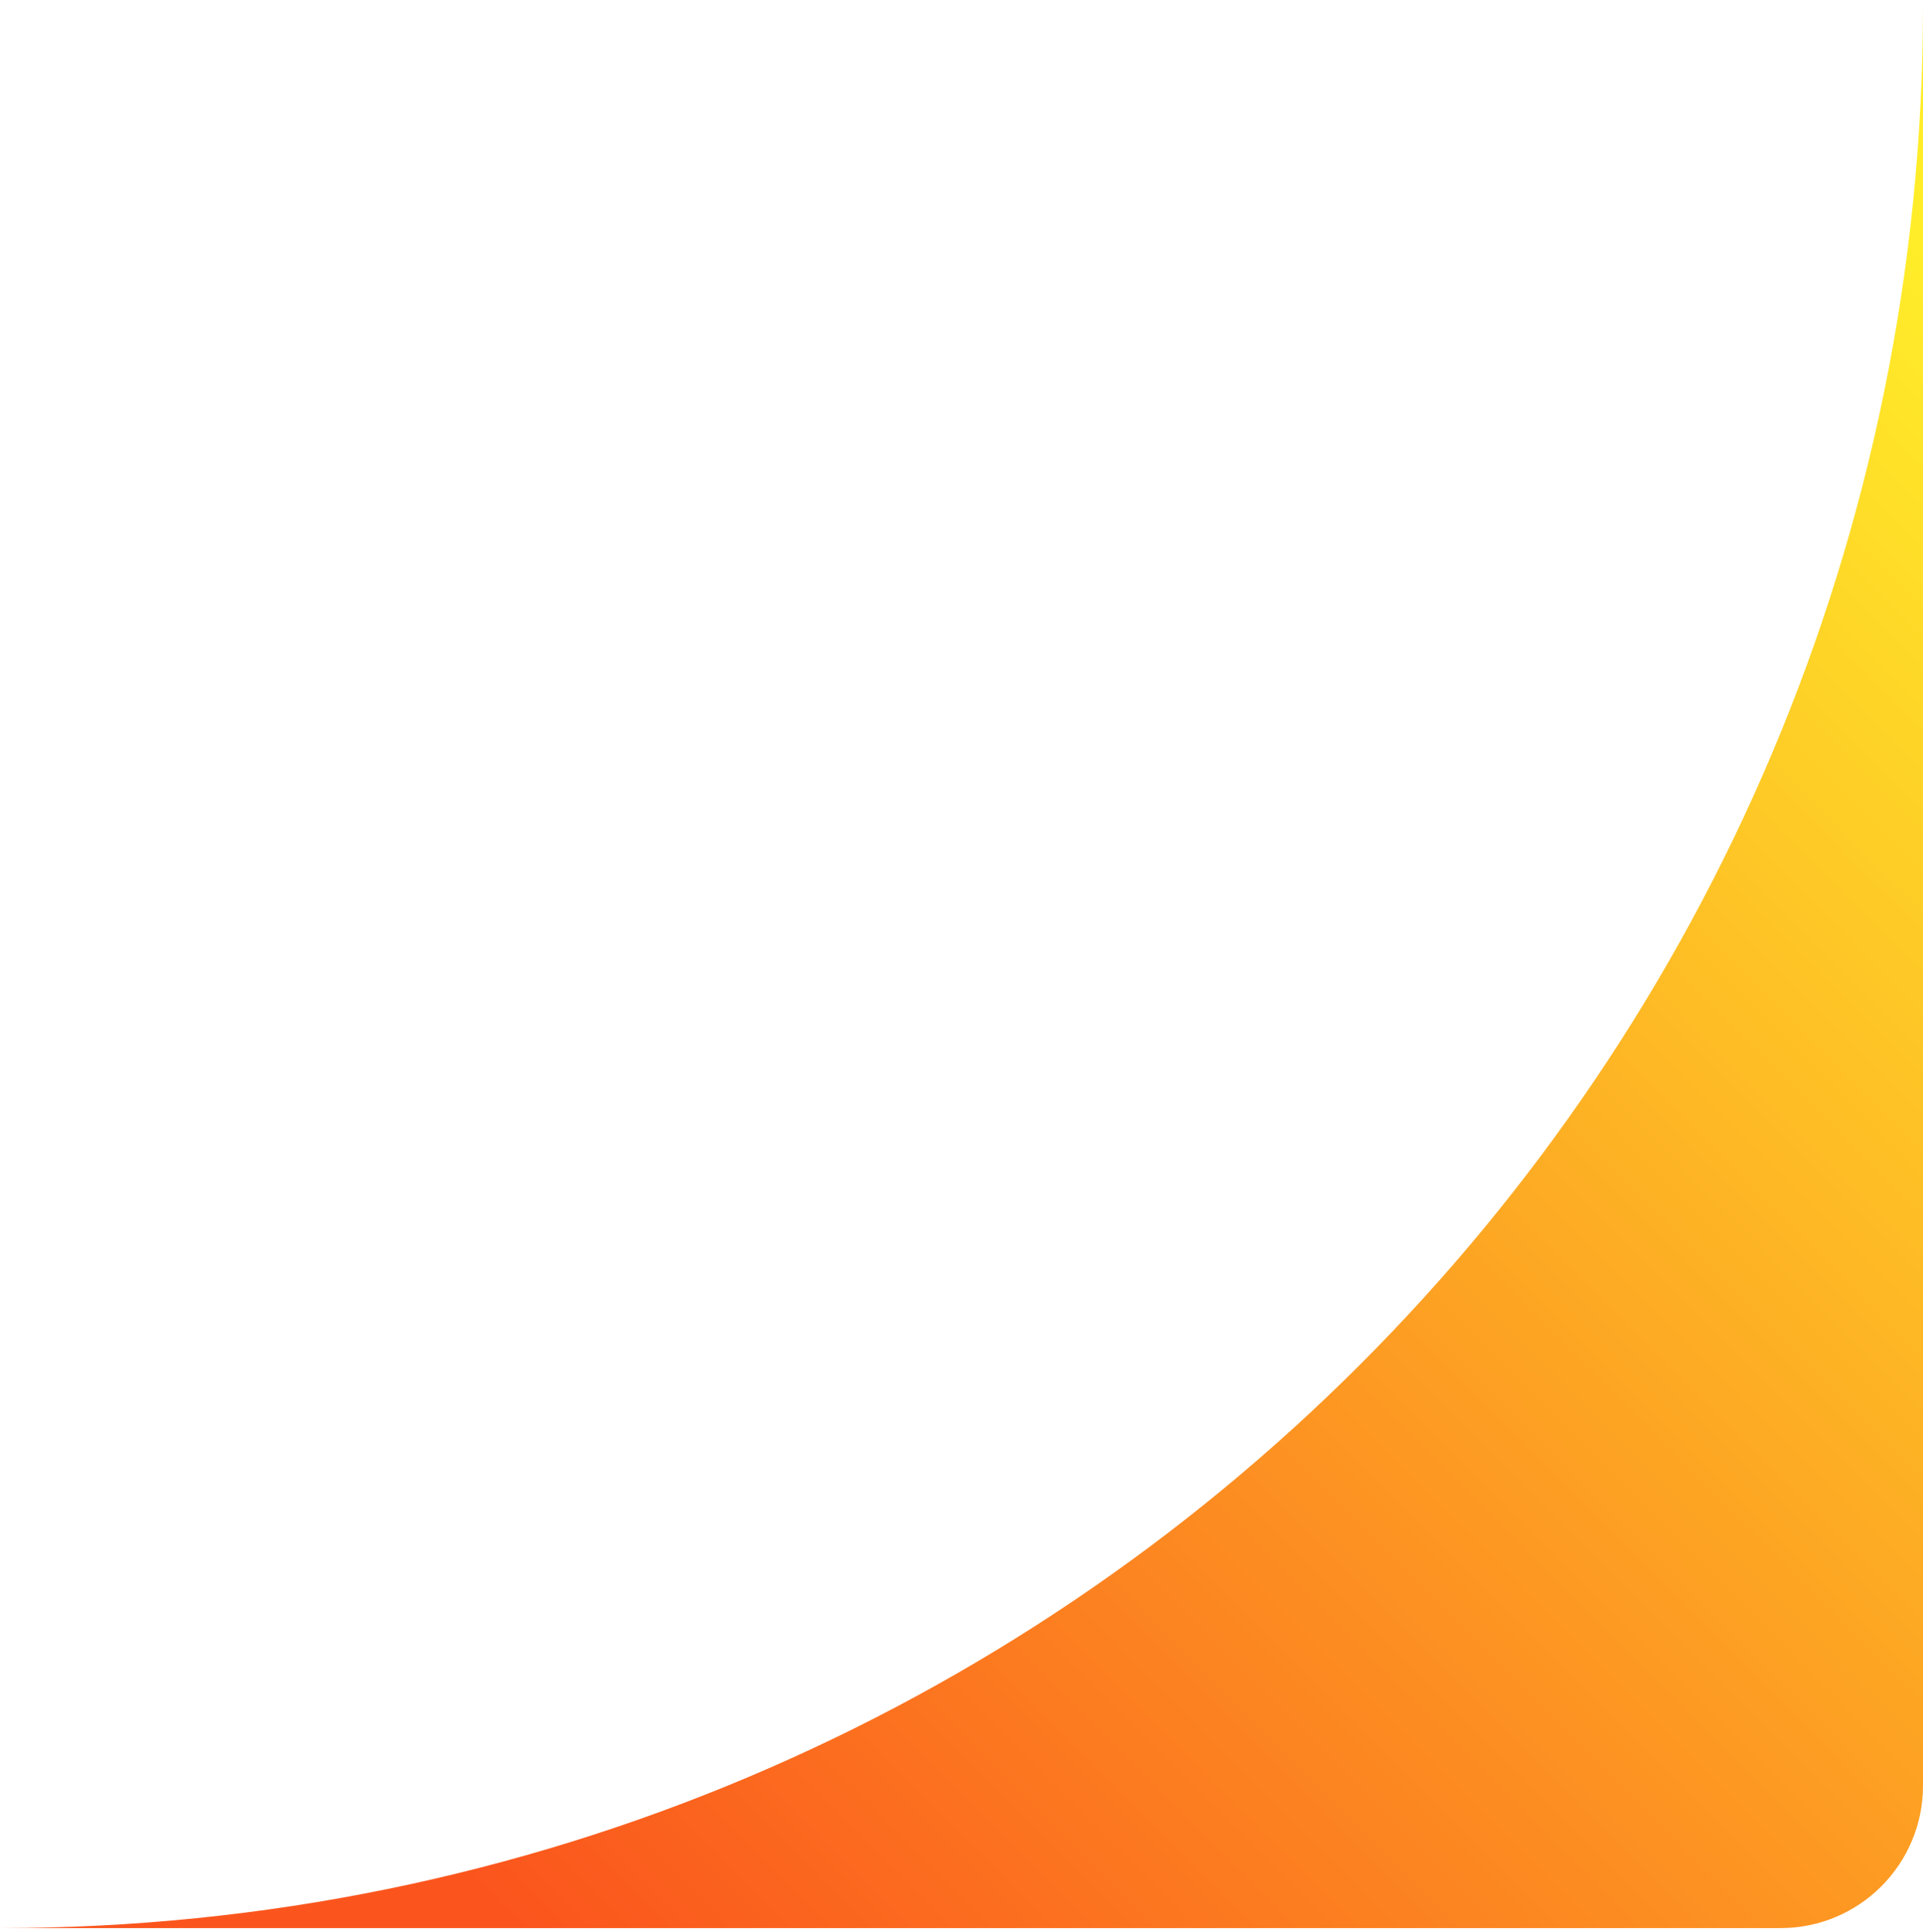 <svg width="216" height="217" viewBox="0 0 216 217" fill="none" xmlns="http://www.w3.org/2000/svg">
<path fill-rule="evenodd" clip-rule="evenodd" d="M216 0.598V200.598C216 209.434 208.837 216.598 200 216.598H0C119.293 216.598 216 119.891 216 0.598Z" fill="url(#paint0_linear_1030_5824)"/>
<defs>
<linearGradient id="paint0_linear_1030_5824" x1="202.101" y1="14.43" x2="28.927" y2="187.146" gradientUnits="userSpaceOnUse">
<stop stop-color="#FFED29"/>
<stop offset="1" stop-color="#FB551D"/>
</linearGradient>
</defs>
</svg>
